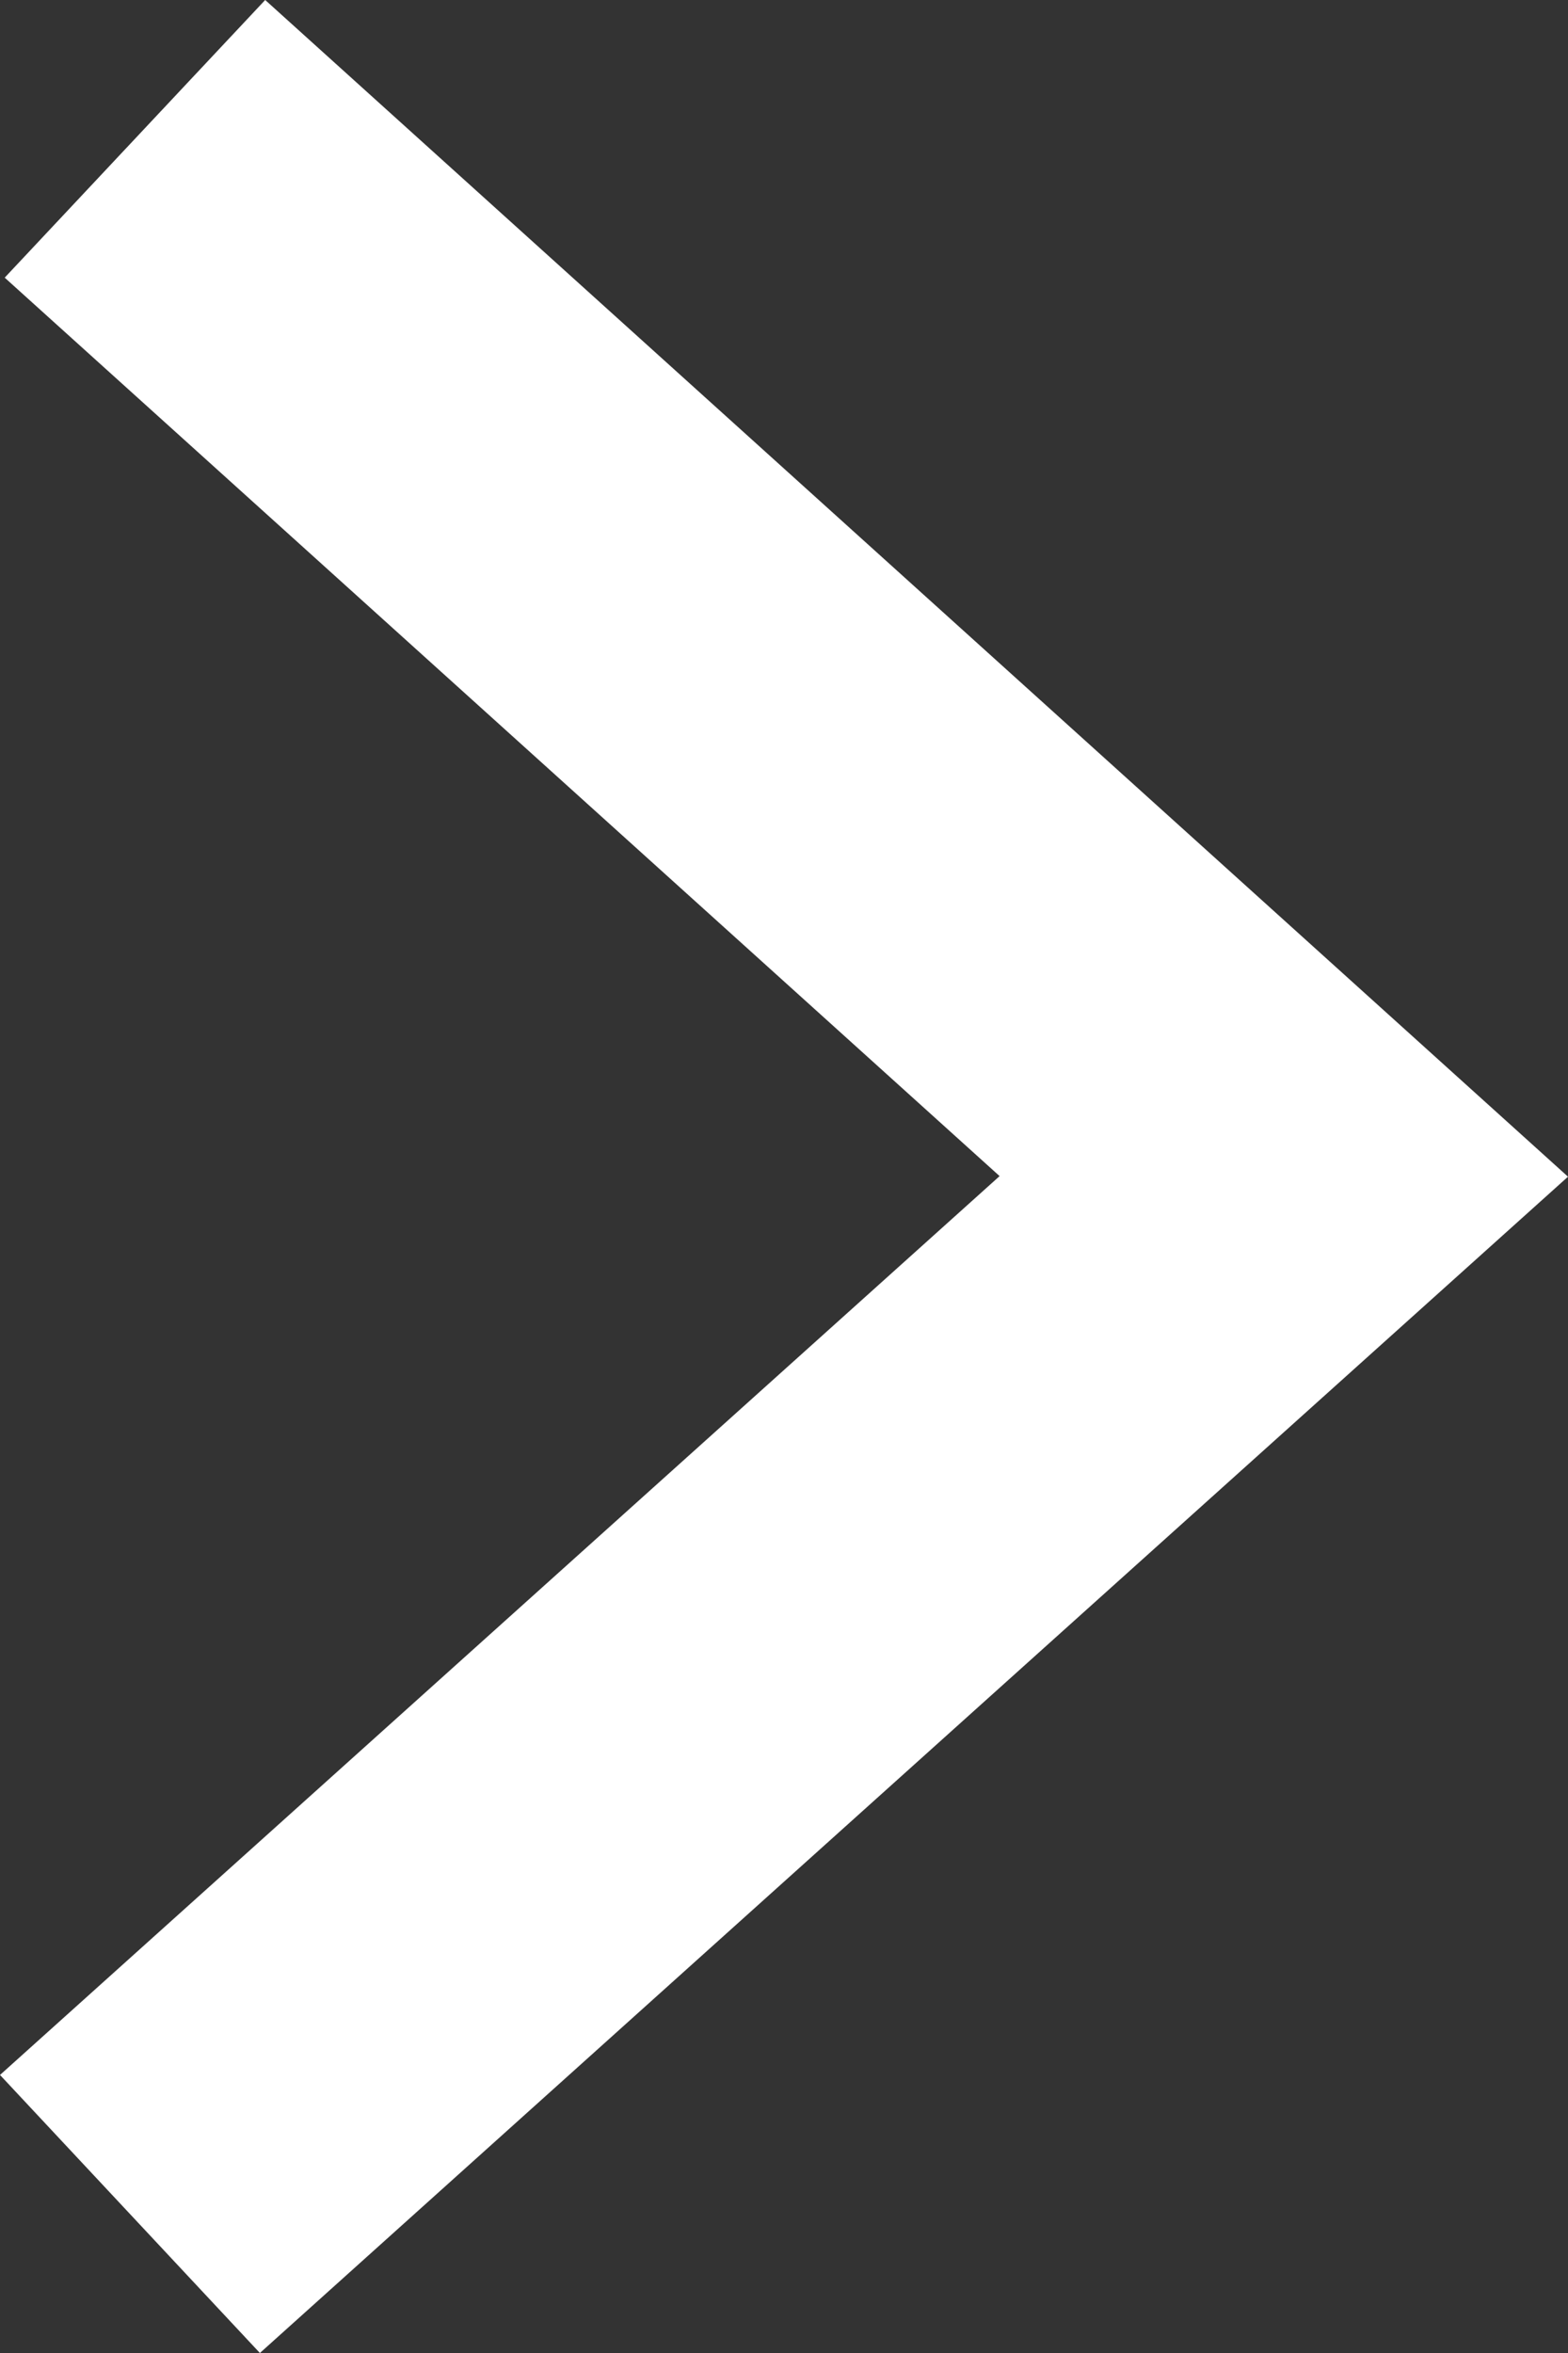 <?xml version="1.0" encoding="UTF-8" standalone="no"?>
<svg width="8px" height="12px" viewBox="0 0 8 12" version="1.1" xmlns="http://www.w3.org/2000/svg" xmlns:xlink="http://www.w3.org/1999/xlink">
    <rect x="0" y="0" width="8" height="12" fill="#333333" stroke="none"/>
    <!-- Generator: Sketch 45 (43475) - http://www.bohemiancoding.com/sketch -->
    <title>Caret-Right-White</title>
    <desc>Created with Sketch.</desc>
    <defs></defs>
    <g id="Page-1" stroke="none" stroke-width="1" fill="none" fill-rule="evenodd">
        <g id="ICONS" transform="translate(-133, -656)" fill-rule="nonzero" fill="#FFFFFF">
            <g id="Caret" transform="translate(104, 554)">
                <g id="Caret-Left_Right-White" transform="translate(2, 102)">
                    <polygon id="Caret-Right-White" points="27 10.582 28.326 12 35 6.001 28.353 0 27.024 1.416 32.1 5.998"></polygon>
                </g>
            </g>
        </g>
    </g>
</svg>